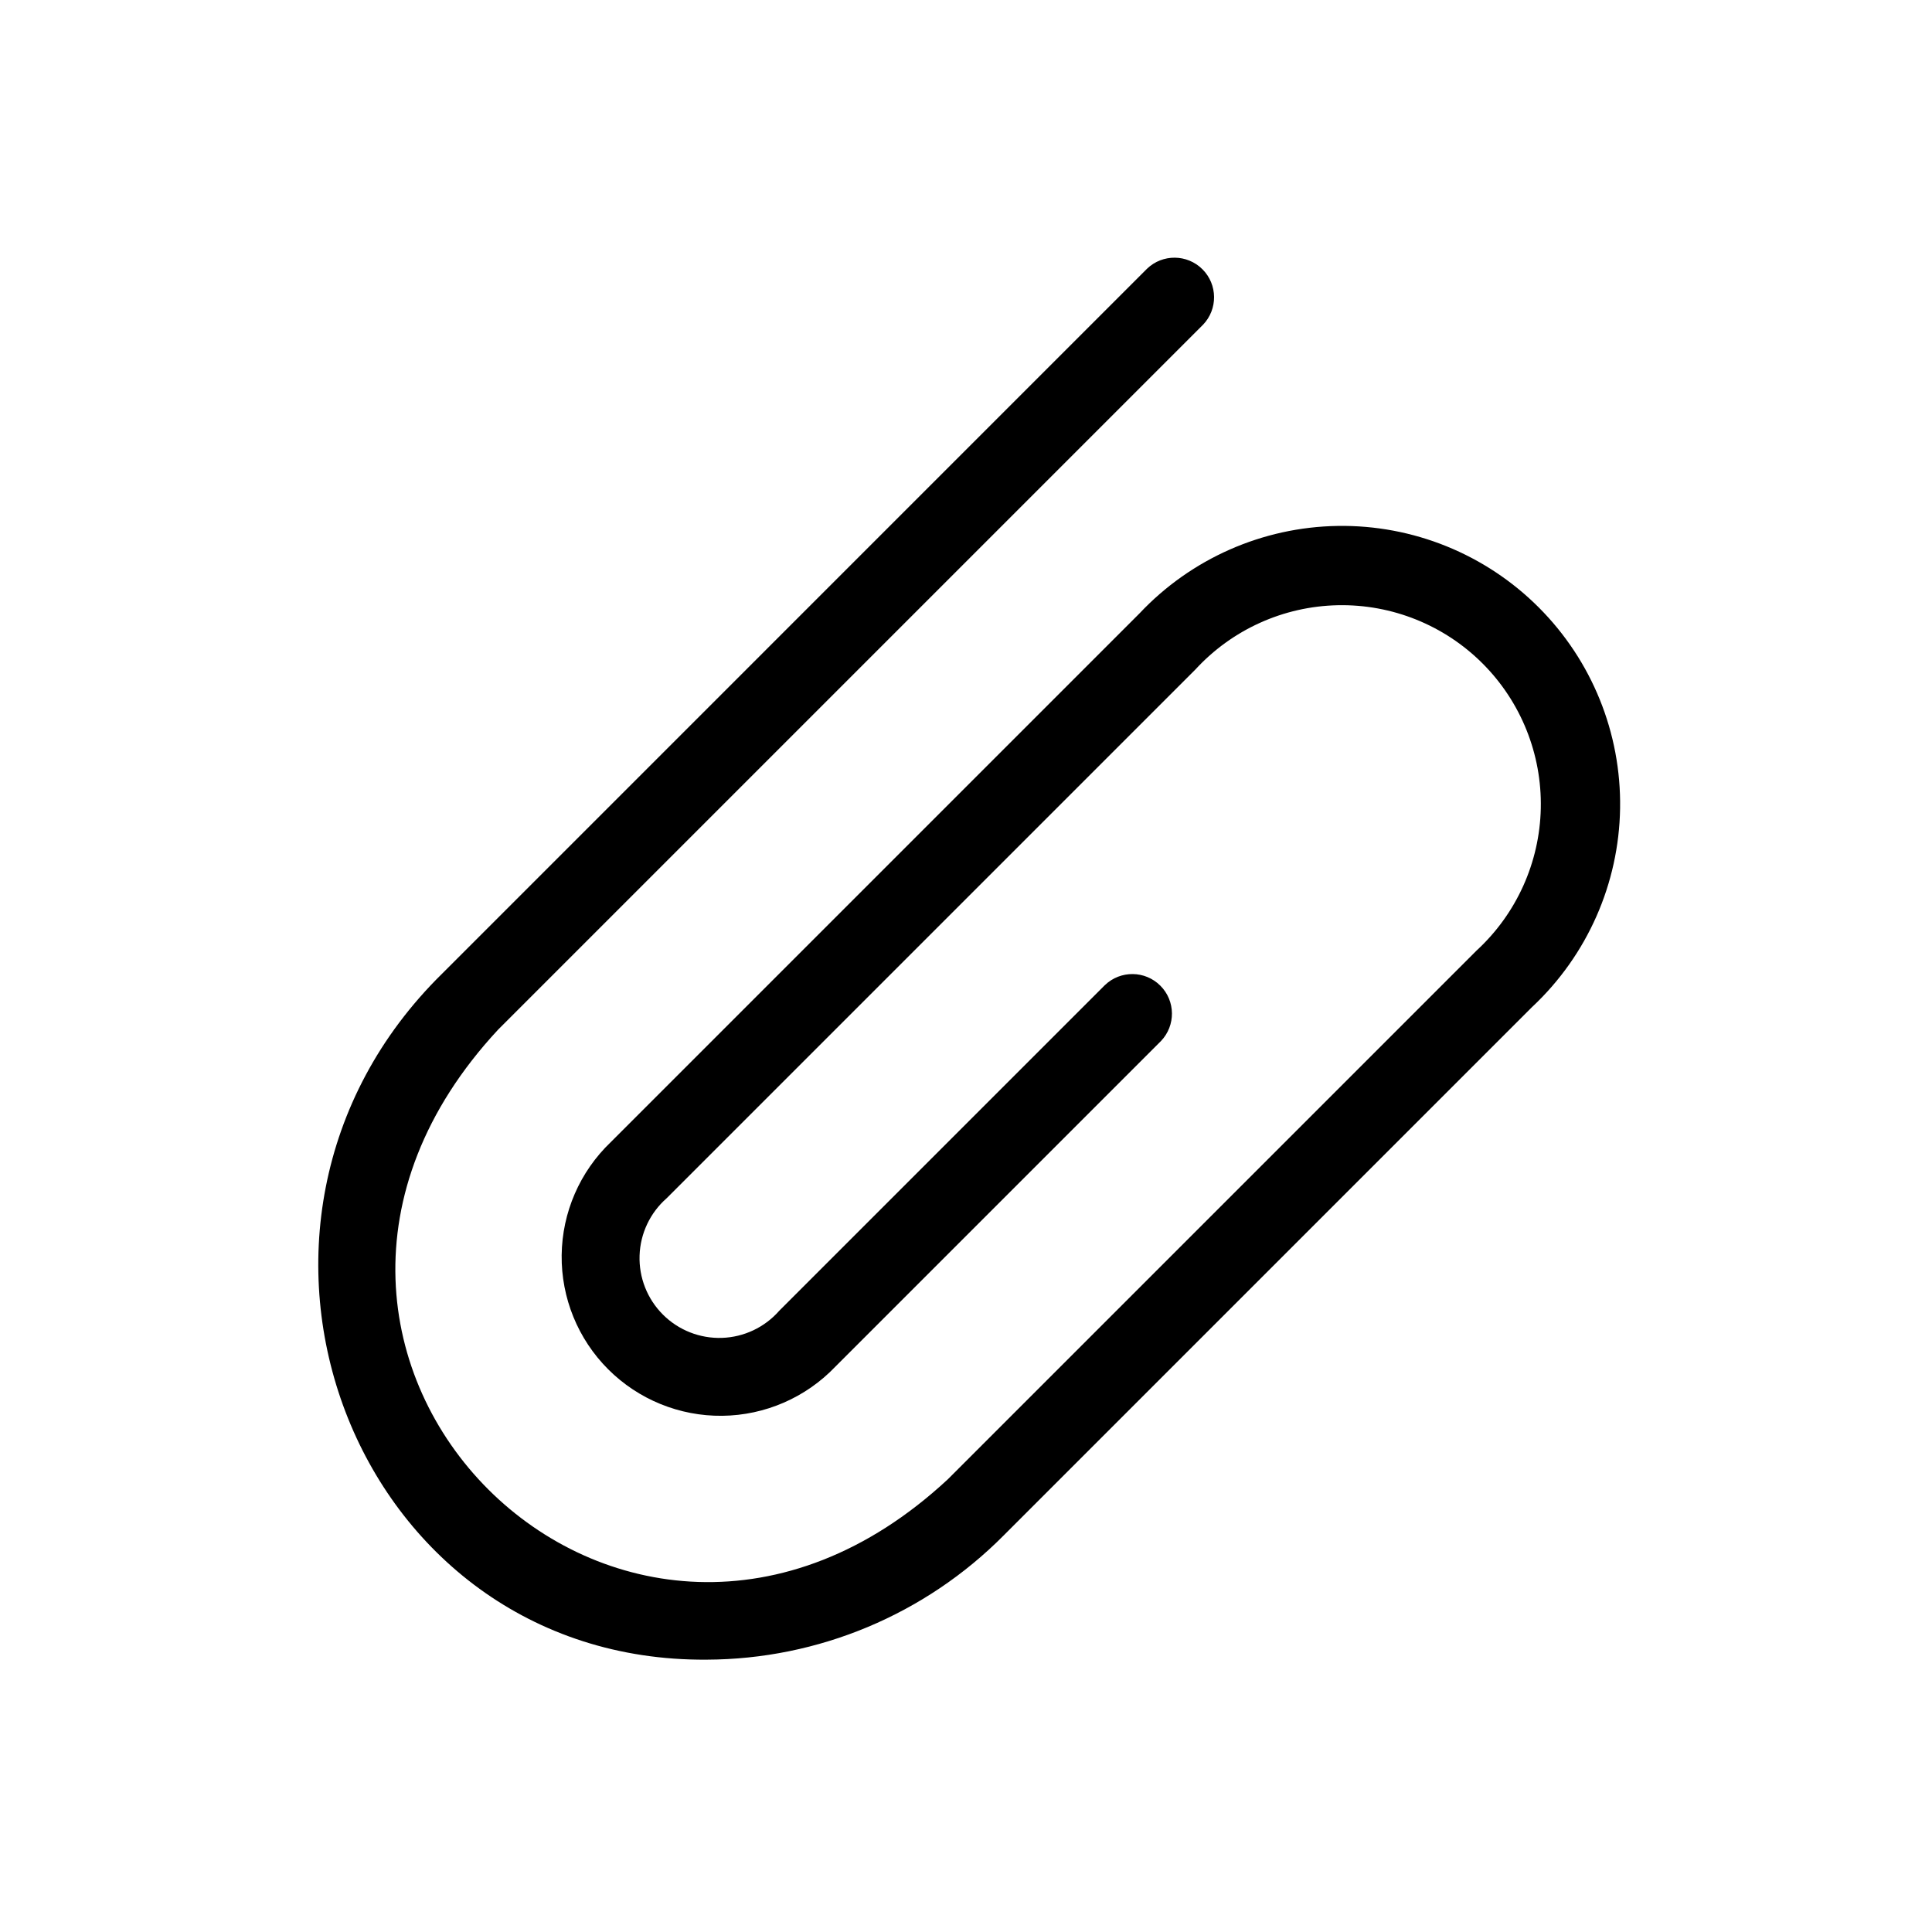 <?xml version="1.0" encoding="UTF-8"?>
<!-- The Best Svg Icon site in the world: iconSvg.co, Visit us! https://iconsvg.co -->
<svg fill="#000000" width="800px" height="800px" version="1.1" viewBox="144 144 512 512" xmlns="http://www.w3.org/2000/svg">
 <path d="m550.13 410.76-140.11 140.11c-20.832 21.004-49.164 32.859-78.75 32.957-94.098 0.672-137.79-115.26-70.098-181.8l186.8-186.81c4.121-3.961 10.652-3.894 14.695 0.148 4.043 4.039 4.106 10.574 0.145 14.695l-186.8 186.8c-79.93 85.988 33.141 199.12 119.17 119.17l140.11-140.11c10.578-9.723 16.73-23.344 17.035-37.707 0.301-14.367-5.273-28.23-15.434-38.391-10.16-10.16-24.027-15.734-38.391-15.43-14.367 0.301-27.984 6.453-37.707 17.031l-140.11 140.11c-4.394 3.852-7 9.355-7.191 15.199-0.195 5.844 2.043 11.508 6.18 15.641 4.133 4.137 9.797 6.371 15.641 6.18 5.844-0.191 11.348-2.797 15.199-7.195l86.297-86.297v0.004c4.121-3.961 10.652-3.894 14.691 0.148 4.043 4.039 4.109 10.57 0.148 14.695l-86.293 86.293c-7.828 8.188-18.625 12.871-29.953 13-11.324 0.125-22.223-4.316-30.234-12.328-8.008-8.008-12.449-18.906-12.324-30.234 0.129-11.324 4.812-22.121 13-29.949l140.11-140.11c13.66-14.523 32.625-22.898 52.562-23.203 19.938-0.309 39.148 7.477 53.246 21.578 14.102 14.098 21.887 33.309 21.578 53.246-0.305 19.941-8.676 38.902-23.203 52.562z"/>
</svg>